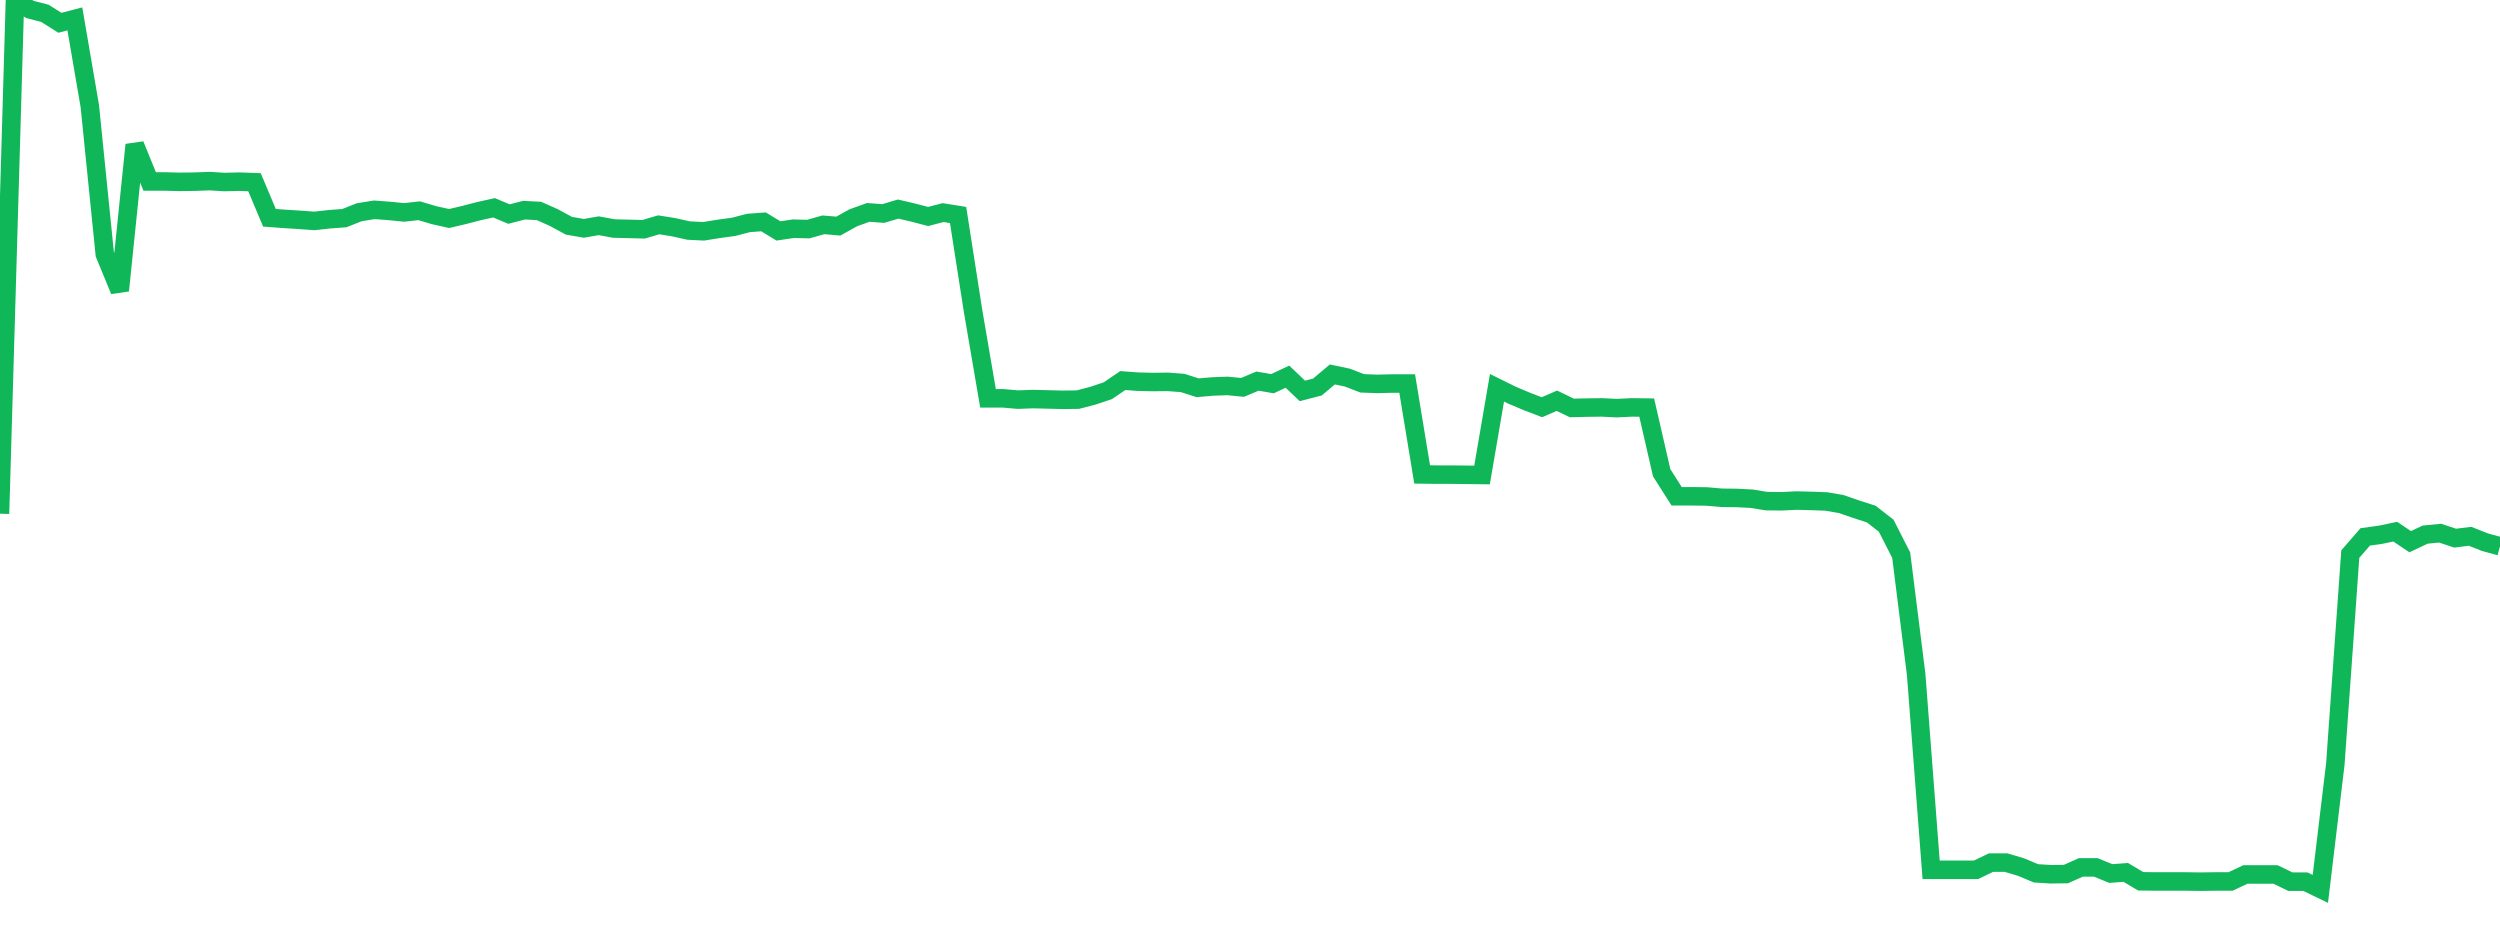 <?xml version="1.0" standalone="no"?>
<!DOCTYPE svg PUBLIC "-//W3C//DTD SVG 1.1//EN" "http://www.w3.org/Graphics/SVG/1.1/DTD/svg11.dtd">
<svg width="135" height="50" viewBox="0 0 135 50" preserveAspectRatio="none" class="sparkline" xmlns="http://www.w3.org/2000/svg"
xmlns:xlink="http://www.w3.org/1999/xlink"><path  class="sparkline--line" d="M 0 27.74 L 0 27.74 L 0.808 0 L 1.617 0.51 L 2.425 0.72 L 3.234 1.23 L 4.042 1.02 L 4.85 5.73 L 5.659 13.73 L 6.467 15.69 L 7.275 7.82 L 8.084 9.8 L 8.892 9.8 L 9.701 9.82 L 10.509 9.81 L 11.317 9.78 L 12.126 9.83 L 12.934 9.81 L 13.743 9.84 L 14.551 11.76 L 15.359 11.82 L 16.168 11.87 L 16.976 11.93 L 17.784 11.84 L 18.593 11.78 L 19.401 11.46 L 20.21 11.33 L 21.018 11.39 L 21.826 11.47 L 22.635 11.38 L 23.443 11.62 L 24.251 11.8 L 25.06 11.61 L 25.868 11.4 L 26.677 11.22 L 27.485 11.56 L 28.293 11.35 L 29.102 11.39 L 29.91 11.75 L 30.719 12.19 L 31.527 12.33 L 32.335 12.19 L 33.144 12.34 L 33.952 12.36 L 34.76 12.38 L 35.569 12.14 L 36.377 12.27 L 37.186 12.45 L 37.994 12.49 L 38.802 12.36 L 39.611 12.25 L 40.419 12.04 L 41.228 11.98 L 42.036 12.47 L 42.844 12.35 L 43.653 12.37 L 44.461 12.14 L 45.269 12.21 L 46.078 11.76 L 46.886 11.47 L 47.695 11.53 L 48.503 11.29 L 49.311 11.48 L 50.12 11.69 L 50.928 11.48 L 51.737 11.61 L 52.545 16.79 L 53.353 21.51 L 54.162 21.51 L 54.97 21.58 L 55.778 21.55 L 56.587 21.57 L 57.395 21.59 L 58.204 21.58 L 59.012 21.37 L 59.82 21.1 L 60.629 20.55 L 61.437 20.61 L 62.246 20.63 L 63.054 20.62 L 63.862 20.68 L 64.671 20.94 L 65.479 20.87 L 66.287 20.84 L 67.096 20.92 L 67.904 20.58 L 68.713 20.72 L 69.521 20.34 L 70.329 21.11 L 71.138 20.9 L 71.946 20.22 L 72.754 20.39 L 73.563 20.7 L 74.371 20.73 L 75.18 20.71 L 75.988 20.71 L 76.796 25.62 L 77.605 25.63 L 78.413 25.63 L 79.222 25.64 L 80.03 25.65 L 80.838 20.94 L 81.647 21.34 L 82.455 21.68 L 83.263 21.99 L 84.072 21.64 L 84.88 22.03 L 85.689 22.01 L 86.497 22 L 87.305 22.04 L 88.114 22 L 88.922 22.01 L 89.731 25.53 L 90.539 26.8 L 91.347 26.8 L 92.156 26.81 L 92.964 26.88 L 93.772 26.89 L 94.581 26.93 L 95.389 27.06 L 96.198 27.07 L 97.006 27.03 L 97.814 27.05 L 98.623 27.08 L 99.431 27.22 L 100.24 27.5 L 101.048 27.76 L 101.856 28.39 L 102.665 29.98 L 103.473 36.42 L 104.281 46.97 L 105.09 46.97 L 105.898 46.97 L 106.707 46.97 L 107.515 46.58 L 108.323 46.58 L 109.132 46.82 L 109.94 47.16 L 110.749 47.21 L 111.557 47.2 L 112.365 46.84 L 113.174 46.84 L 113.982 47.17 L 114.79 47.11 L 115.599 47.59 L 116.407 47.6 L 117.216 47.6 L 118.024 47.6 L 118.832 47.61 L 119.641 47.6 L 120.449 47.6 L 121.257 47.22 L 122.066 47.22 L 122.874 47.22 L 123.683 47.61 L 124.491 47.61 L 125.299 48 L 126.108 41.26 L 126.916 29.92 L 127.725 28.99 L 128.533 28.88 L 129.341 28.71 L 130.15 29.25 L 130.958 28.87 L 131.766 28.79 L 132.575 29.06 L 133.383 28.96 L 134.192 29.28 L 135 29.5" fill="none" stroke-width="1" stroke="#10b759"></path></svg>